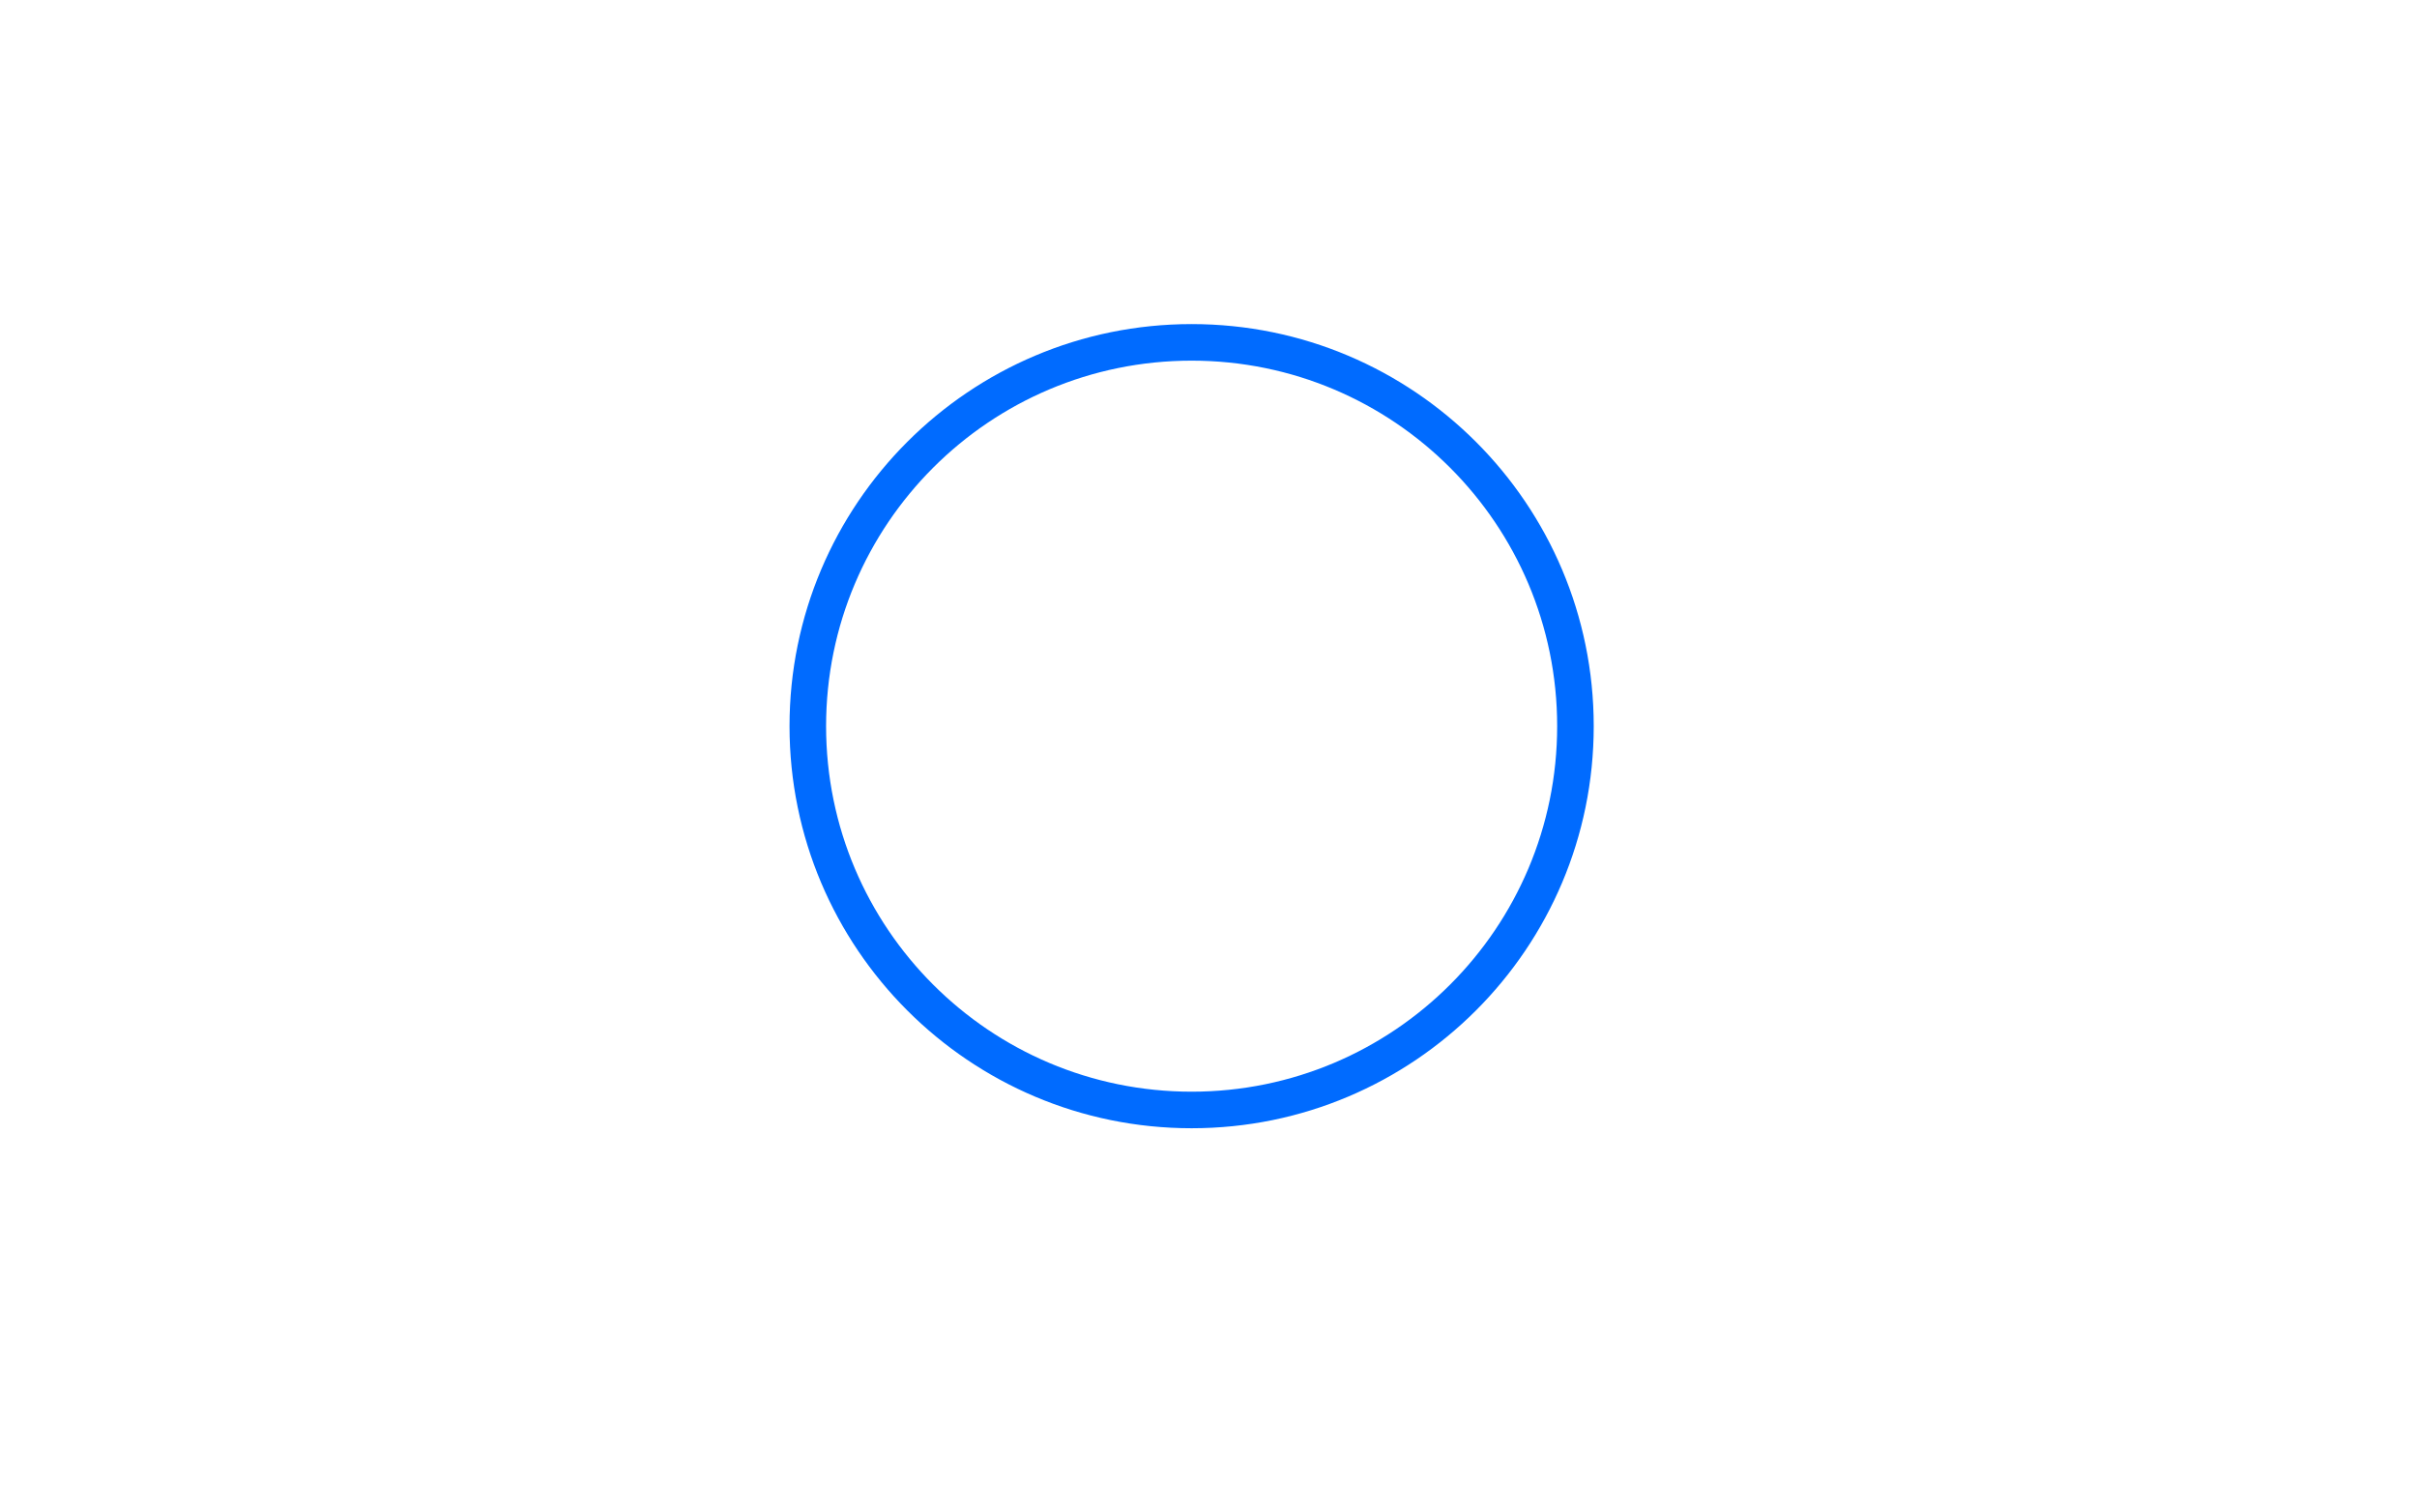 <?xml version="1.0" encoding="UTF-8"?>
<svg xmlns="http://www.w3.org/2000/svg" id="svg1" viewBox="0 0 550 344" width="350" height="219">
  <path d="M271.16,82c45.94,0,83.18,37.24,83.18,83.18s-37.24,83.18-83.18,83.18-83.18-37.24-83.18-83.18,37.24-83.18,83.18-83.18ZM271.16,256.68c50.53,0,91.5-40.97,91.5-91.5s-40.97-91.5-91.5-91.5-91.5,40.97-91.5,91.5,40.97,91.5,91.5,91.5Z" fill="#006bff"/>
</svg>
